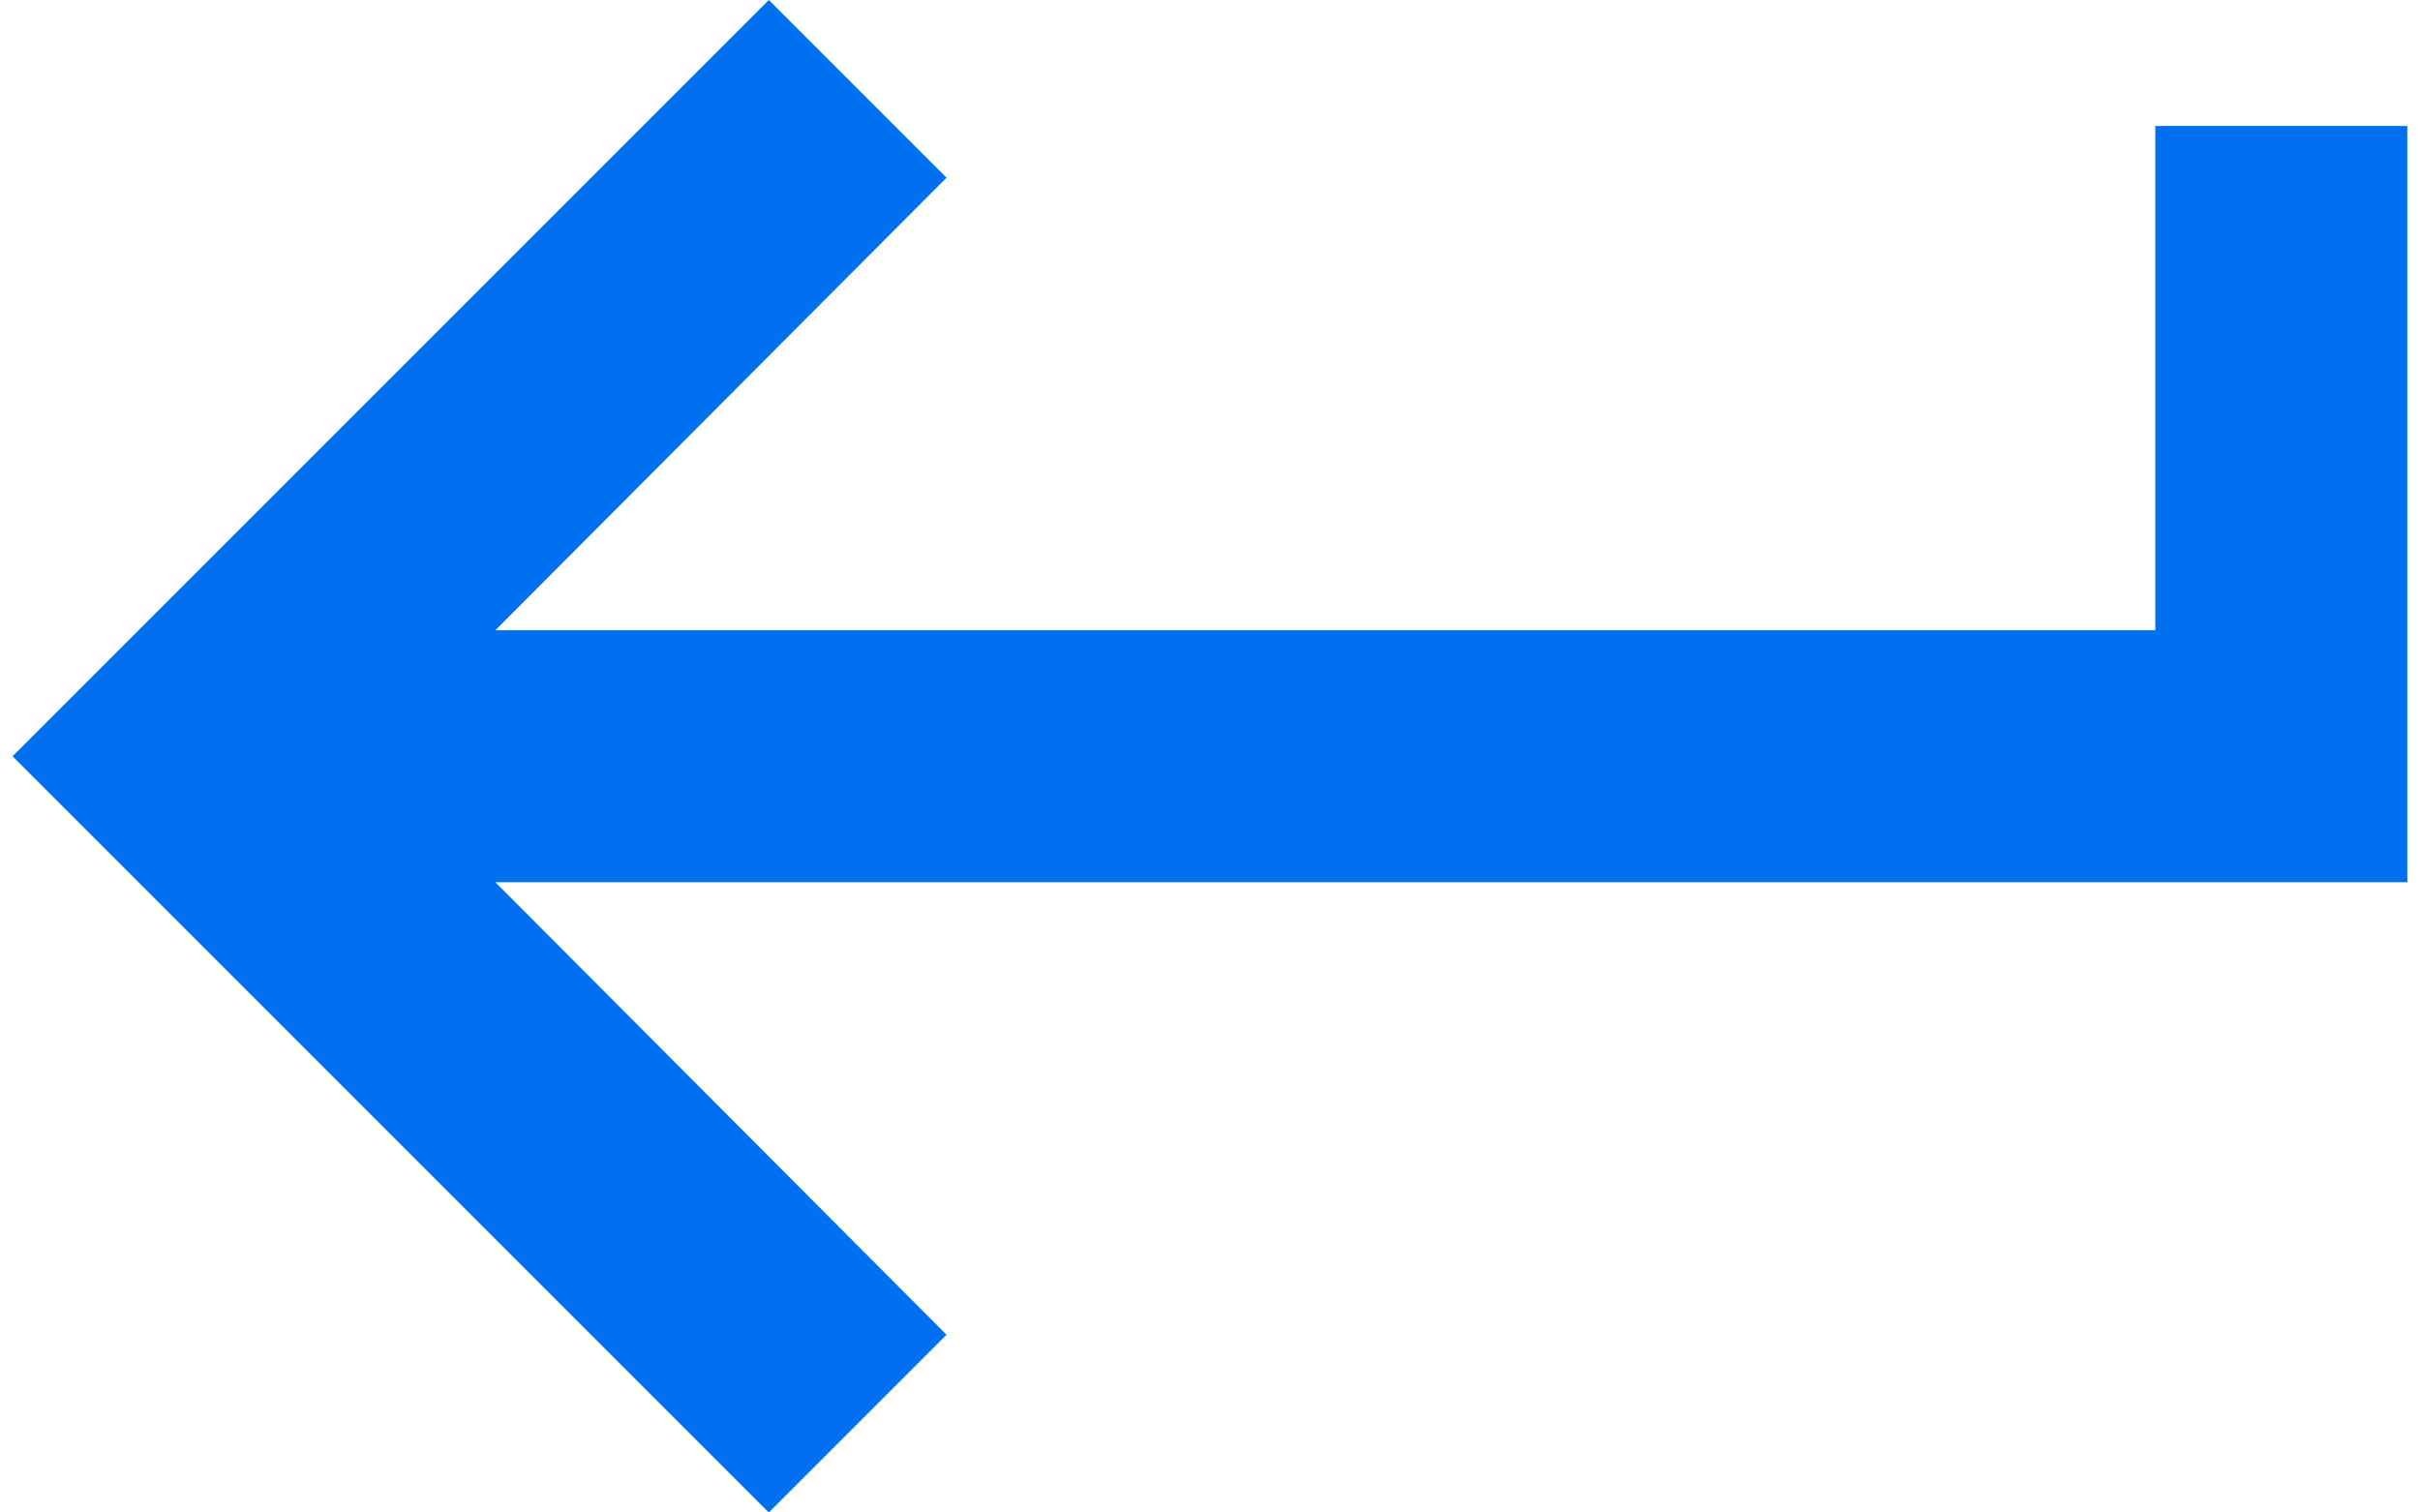 <svg width="16" height="10" fill="none" xmlns="http://www.w3.org/2000/svg"><path d="M14.25.833v3.334H3.275l2.983-2.992L5.083 0l-5 5 5 5 1.175-1.175-2.983-2.992h12.641v-5H14.25z" fill="#0070F0"/></svg>